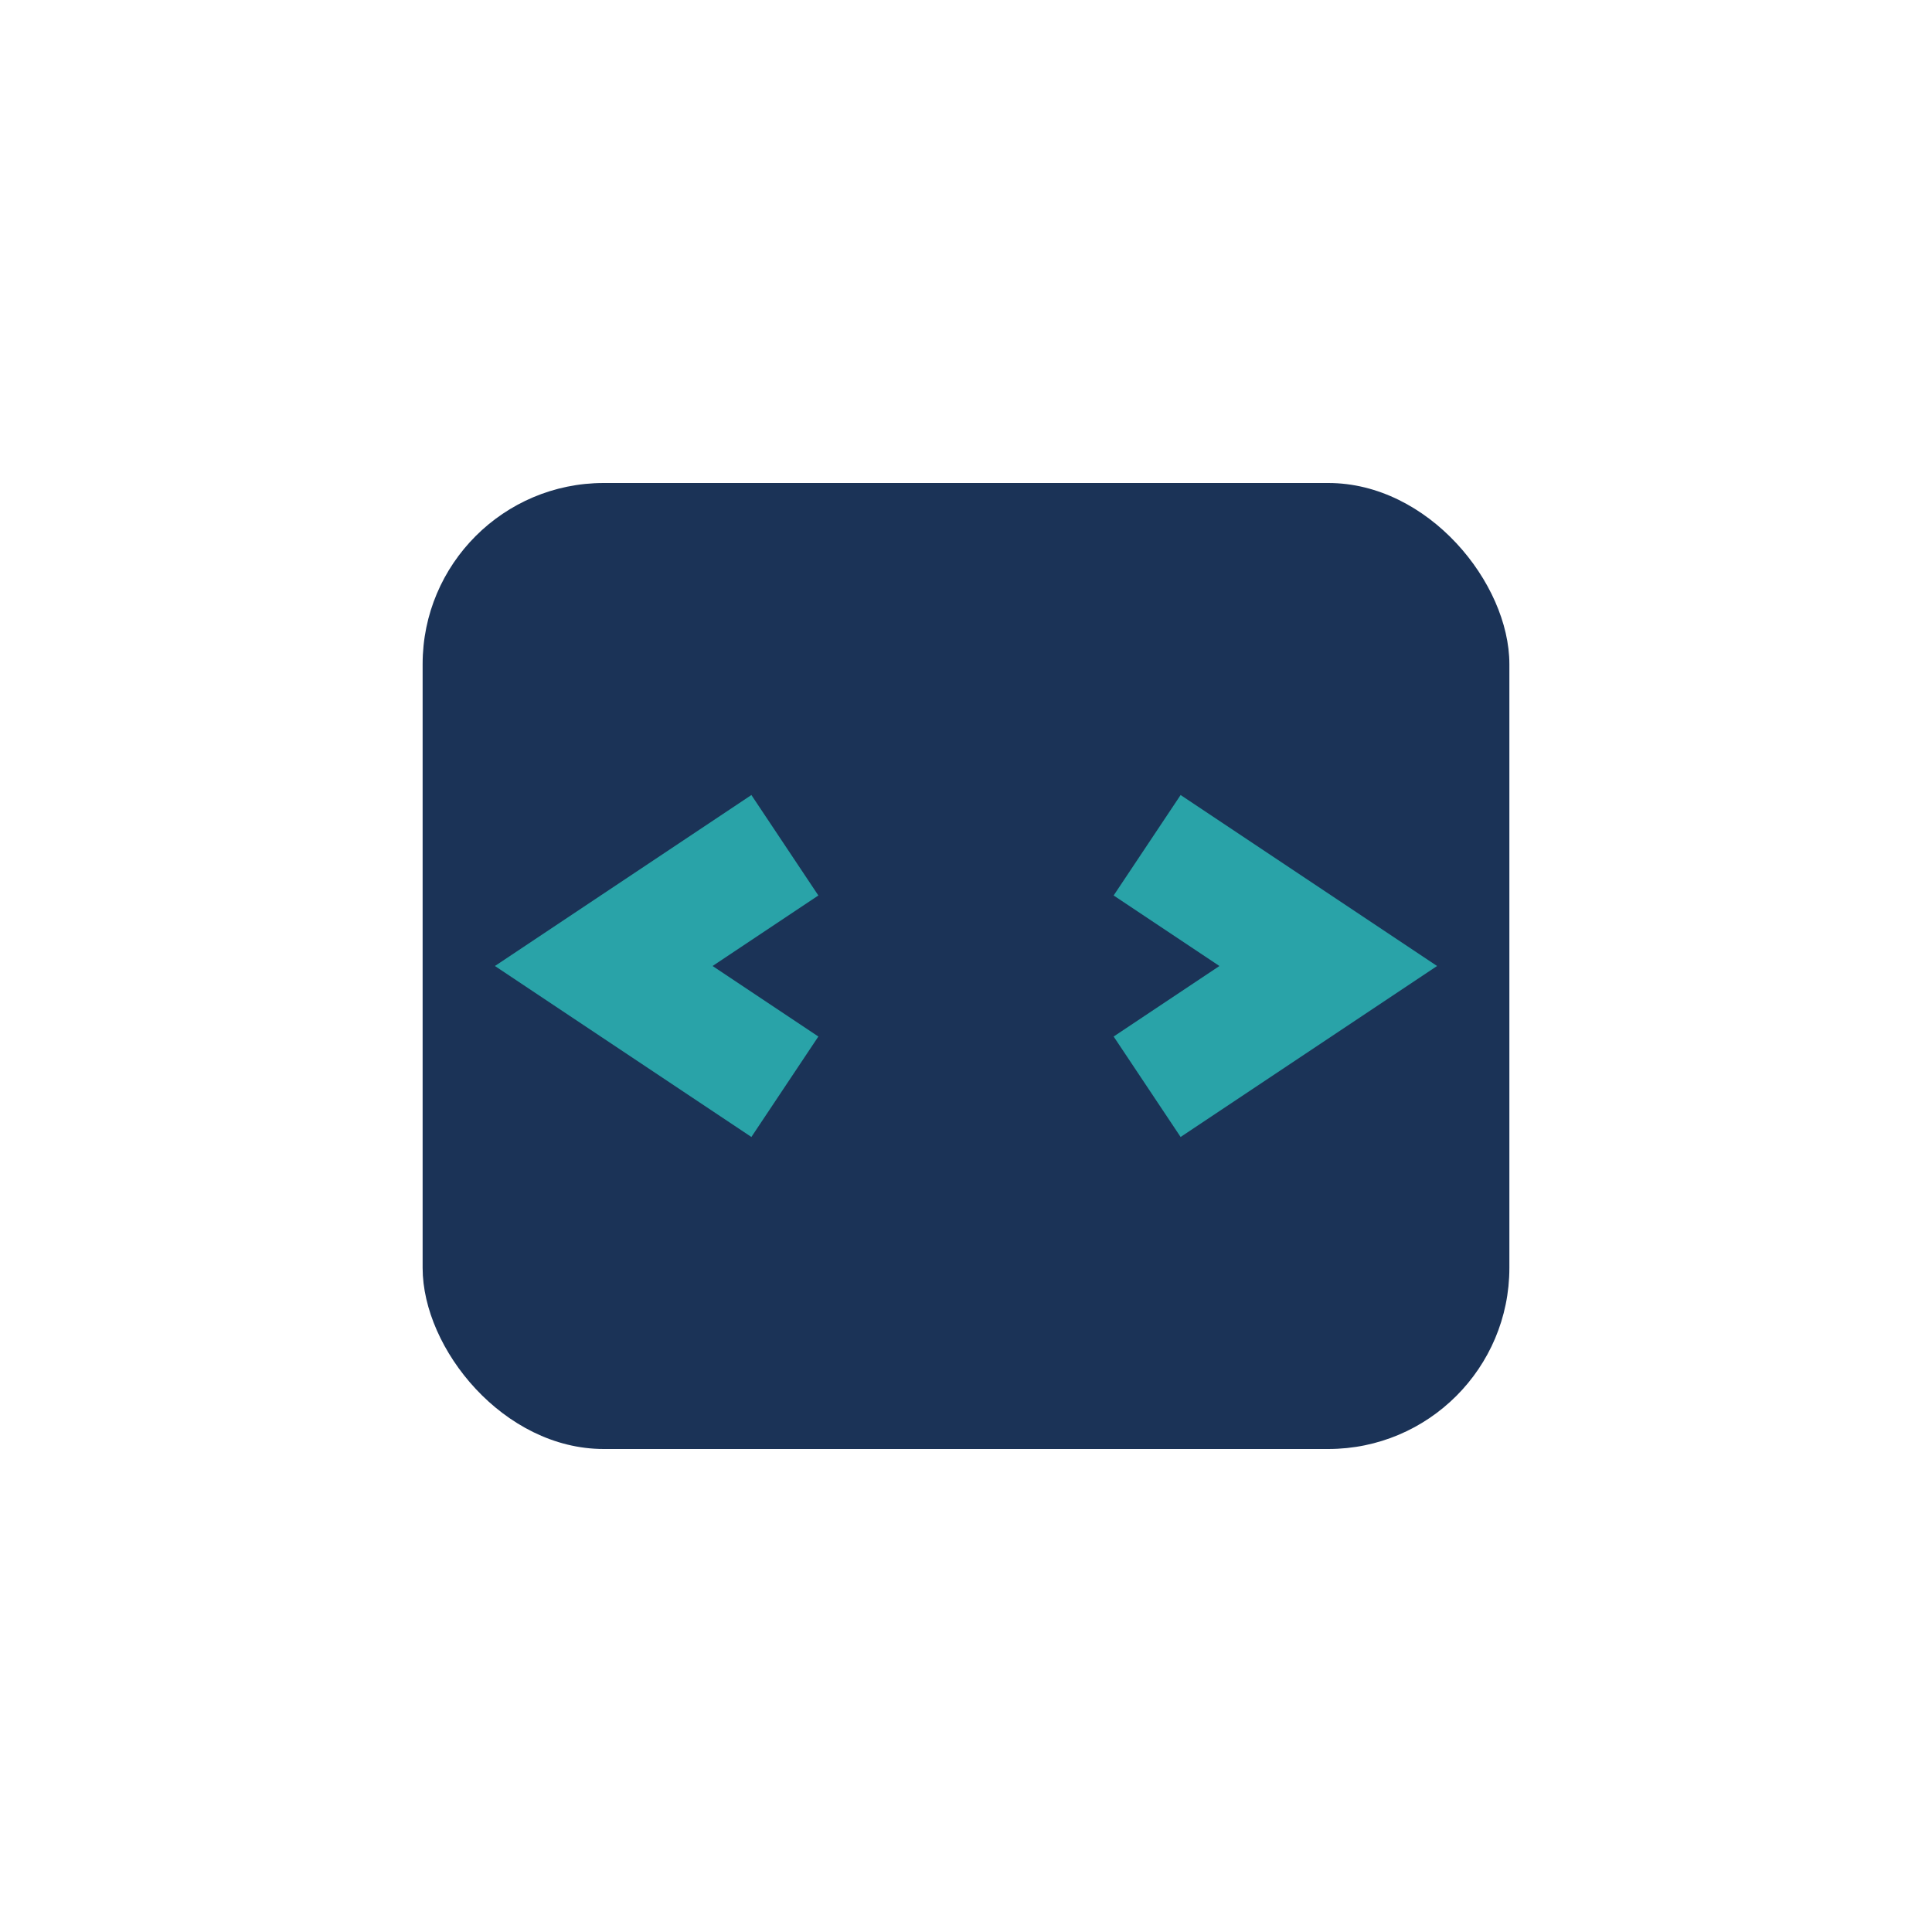 <?xml version="1.0" encoding="UTF-8"?>
<svg xmlns="http://www.w3.org/2000/svg" width="32" height="32" viewBox="0 0 32 32"><rect x="7" y="8" width="18" height="16" rx="3" fill="#1B3357"/><path d="M13 14l-3 2 3 2m6-4l3 2-3 2" stroke="#29A3A8" stroke-width="2" fill="none"/></svg>